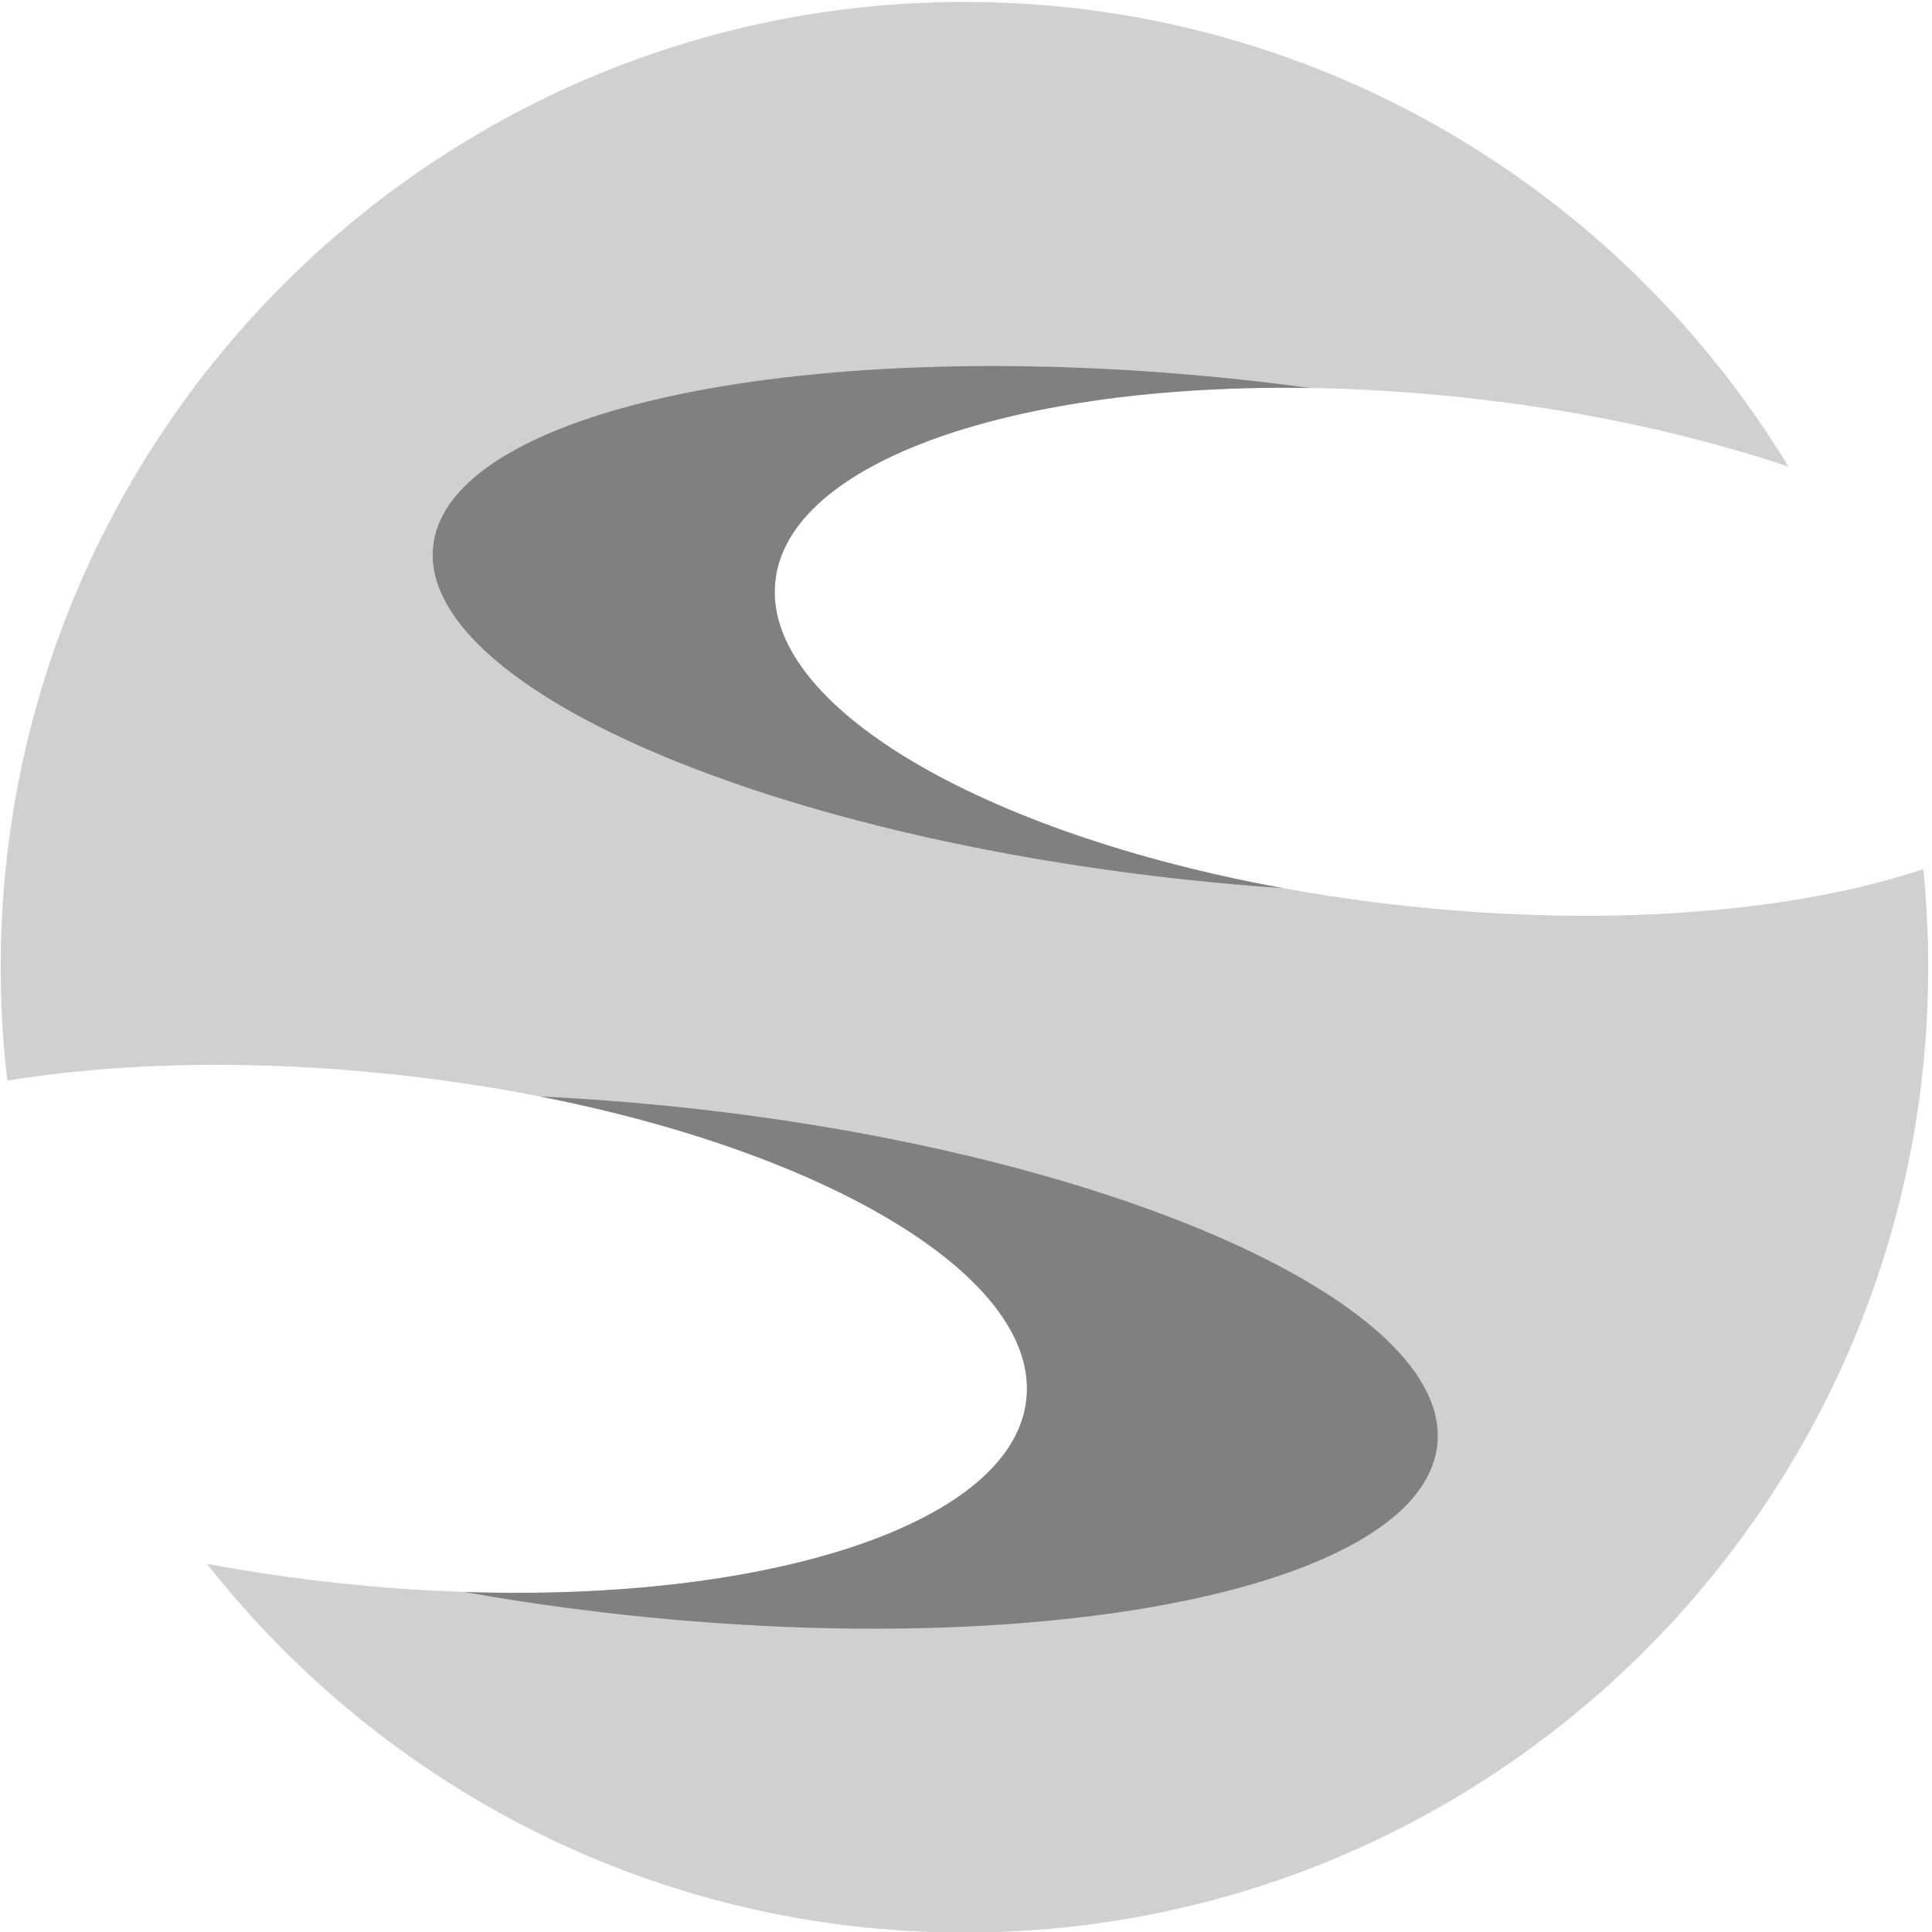 <?xml version="1.0" encoding="UTF-8"?> <svg xmlns="http://www.w3.org/2000/svg" id="icon" clip-rule="evenodd" fill-rule="evenodd" stroke-linejoin="round" stroke-miterlimit="1.414" viewBox="0 0 295 295"><path d="m1.114 164.995c-.665-5.677-1.006-11.452-1.006-17.306 0-81.351 65.938-147.397 147.156-147.397 53.291 0 100.003 28.435 125.827 70.969-14.469-4.892-31.473-8.624-49.818-10.583-55.601-5.937-102.601 6.646-104.89 28.083s40.993 43.661 96.594 49.599c30.985 3.309 59.298.866 78.691-5.656.498 4.928.753 9.927.753 14.985 0 81.35-65.939 147.396-147.157 147.396-46.901 0-88.707-22.025-115.662-56.304 6.506 1.22 13.271 2.218 20.228 2.961 55.602 5.937 102.601-6.646 104.89-28.083 2.29-21.437-40.993-43.662-96.594-49.599-21.696-2.317-42.081-1.814-59.012.935z" fill="#D0D0D0"></path><path d="m195.905 135.613c-4.773-.323-9.623-.744-14.531-1.269-65.849-7.031-117.483-29.852-115.232-50.928s57.539-32.479 123.388-25.447c3.542.379 7.043.803 10.497 1.27-44.896-.714-79.683 11.154-81.644 29.522-2.02 18.913 31.433 38.439 77.522 46.852z" fill="#808080"></path><path d="m82.481 167.429c7.095.33 14.385.885 21.809 1.678 65.849 7.032 117.455 30.112 115.17 51.509-2.285 21.396-57.601 33.058-123.45 26.026-8.654-.924-17.062-2.125-25.134-3.563 46.91 1.544 83.822-10.484 85.844-29.42 1.972-18.461-29.854-37.506-74.239-46.23z" fill="#808080"></path></svg> 